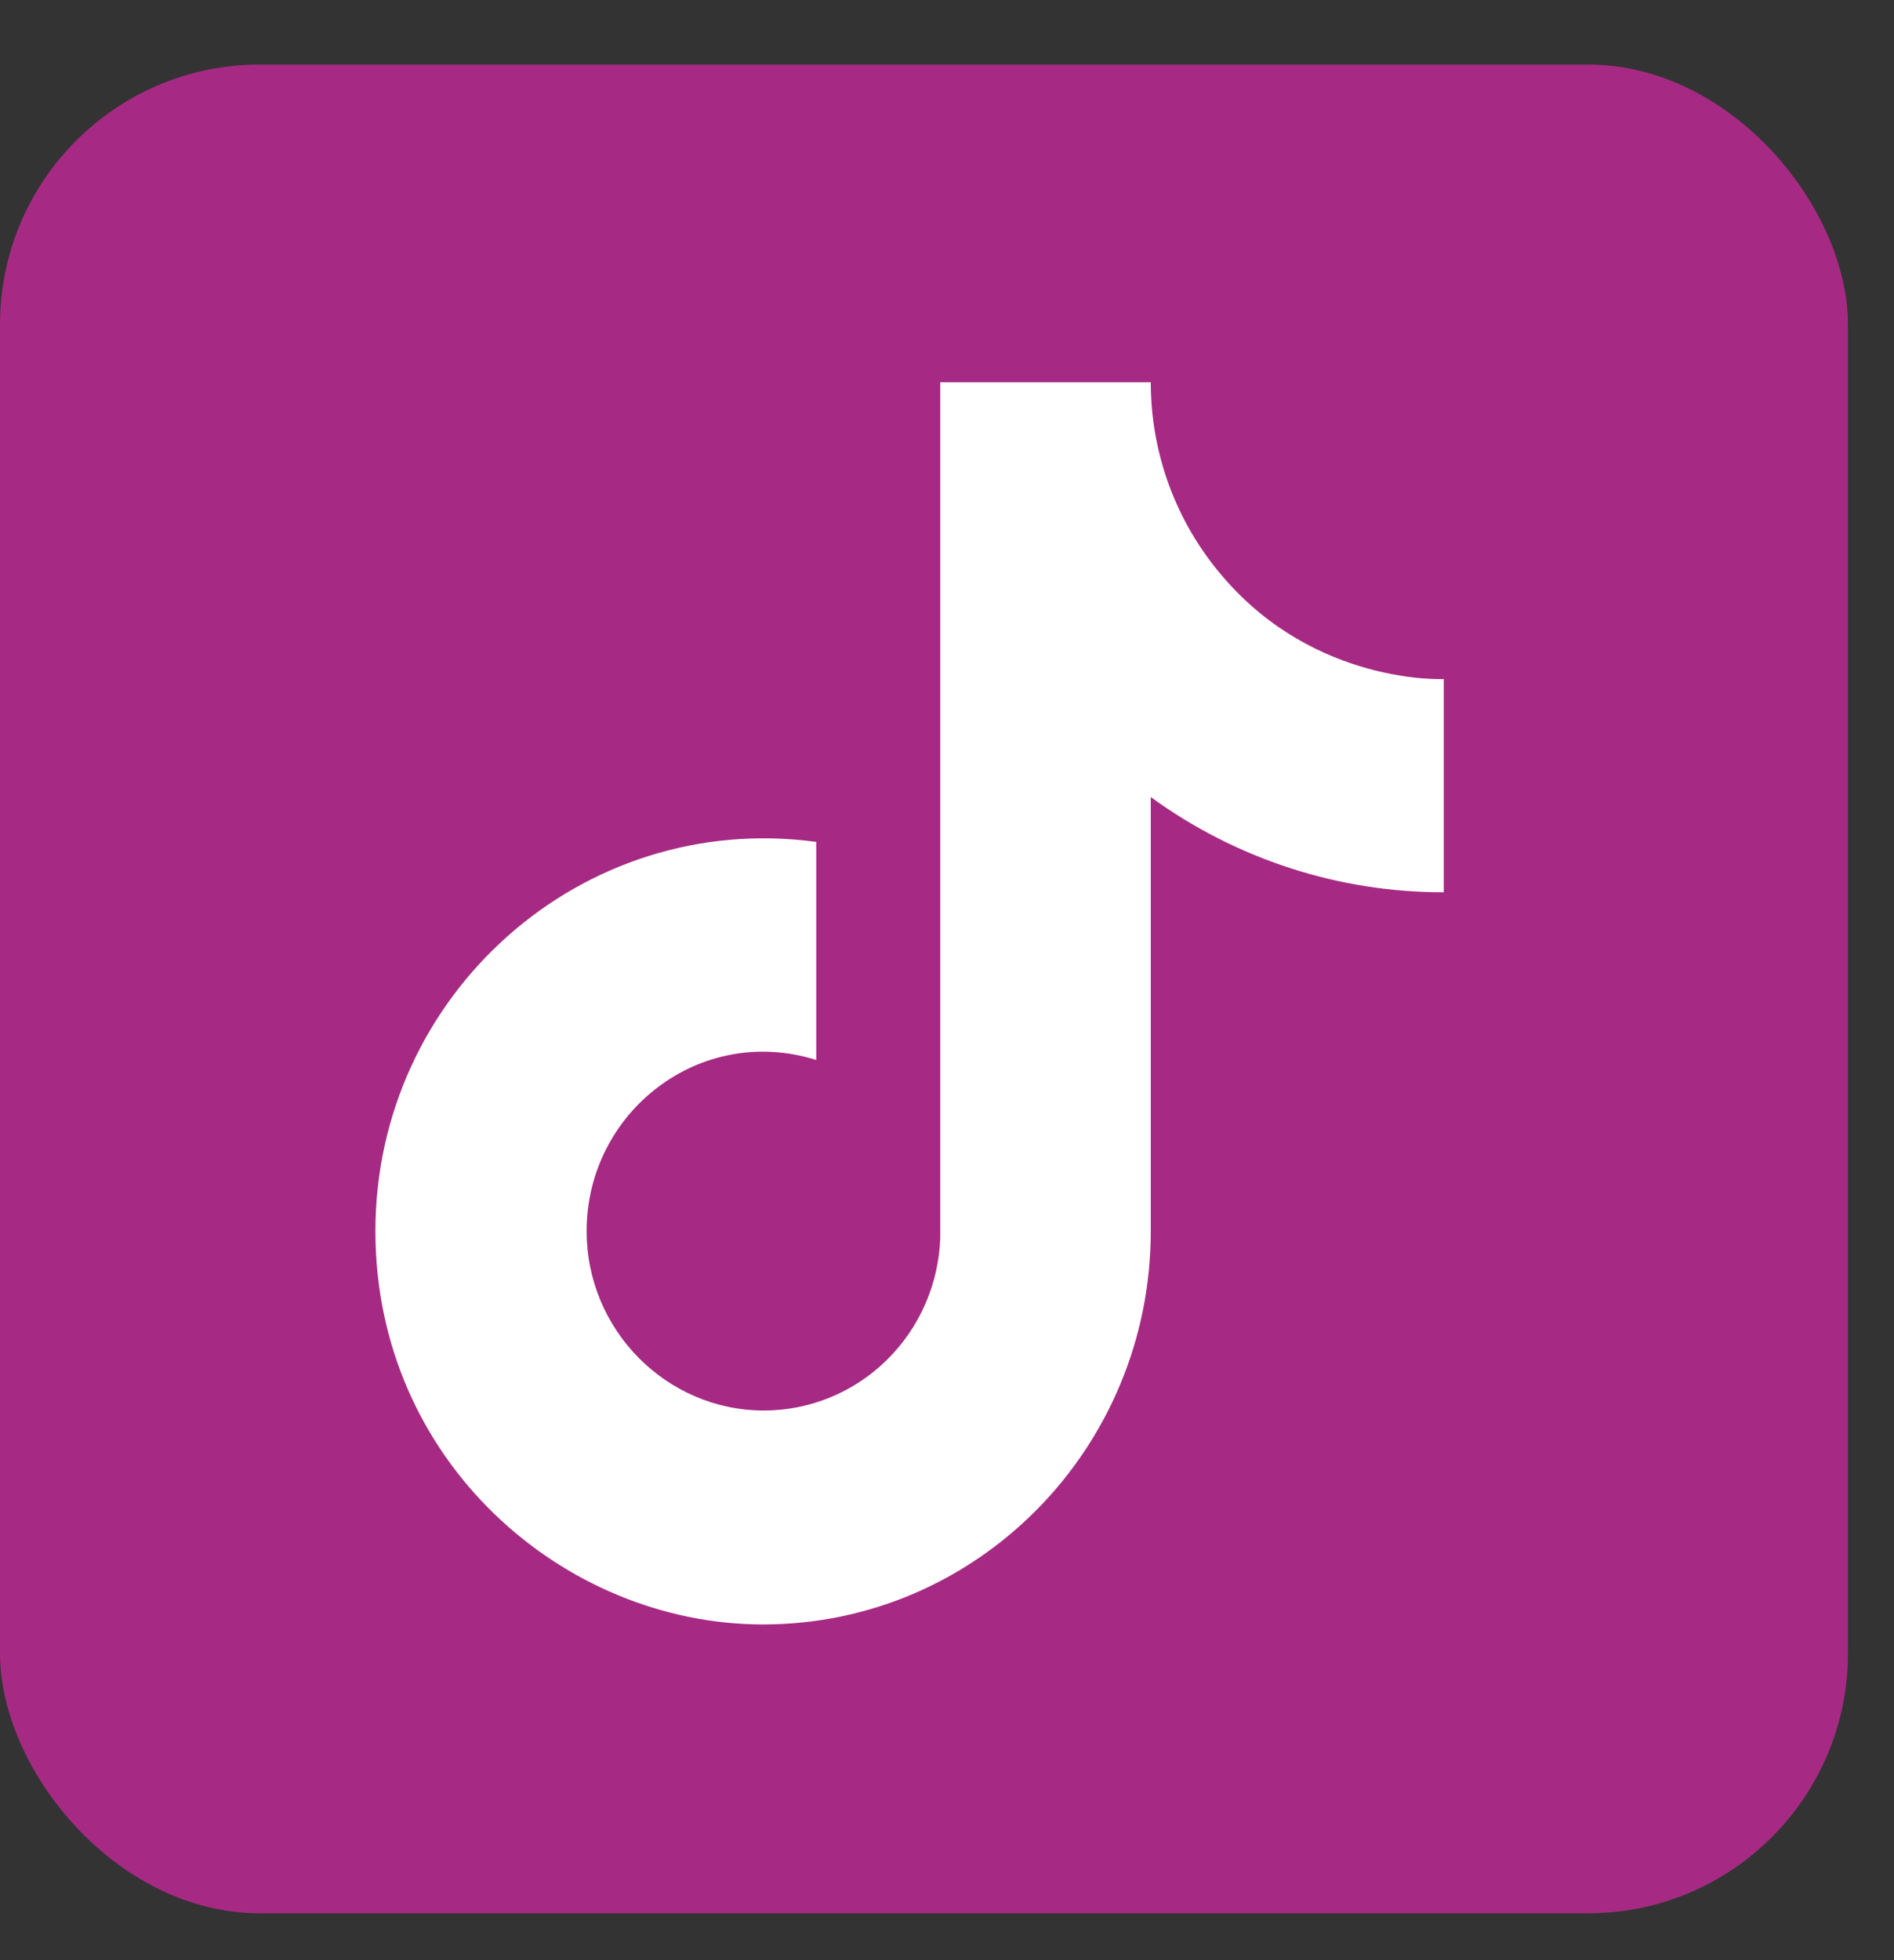<svg width="29" height="30" viewBox="0 0 29 30" fill="none" xmlns="http://www.w3.org/2000/svg">
<rect x="0" y="0" width="29" height="30" fill="#333333" stroke="none"/>
<rect y="0.988" width="28.295" height="28.295" rx="3.979" fill="#A62A83"/>
<path d="M18.726 8.829C18.013 8.005 17.62 6.947 17.62 5.851H14.397V18.947C14.372 19.656 14.077 20.328 13.573 20.82C13.069 21.313 12.395 21.588 11.695 21.588C10.213 21.588 8.982 20.363 8.982 18.842C8.982 17.025 10.714 15.663 12.498 16.223V12.885C8.899 12.399 5.748 15.23 5.748 18.842C5.748 22.359 8.627 24.862 11.684 24.862C14.96 24.862 17.62 22.169 17.62 18.842V12.199C18.927 13.149 20.497 13.659 22.106 13.656V10.393C22.106 10.393 20.145 10.488 18.726 8.829Z" fill="white"/>
</svg>

